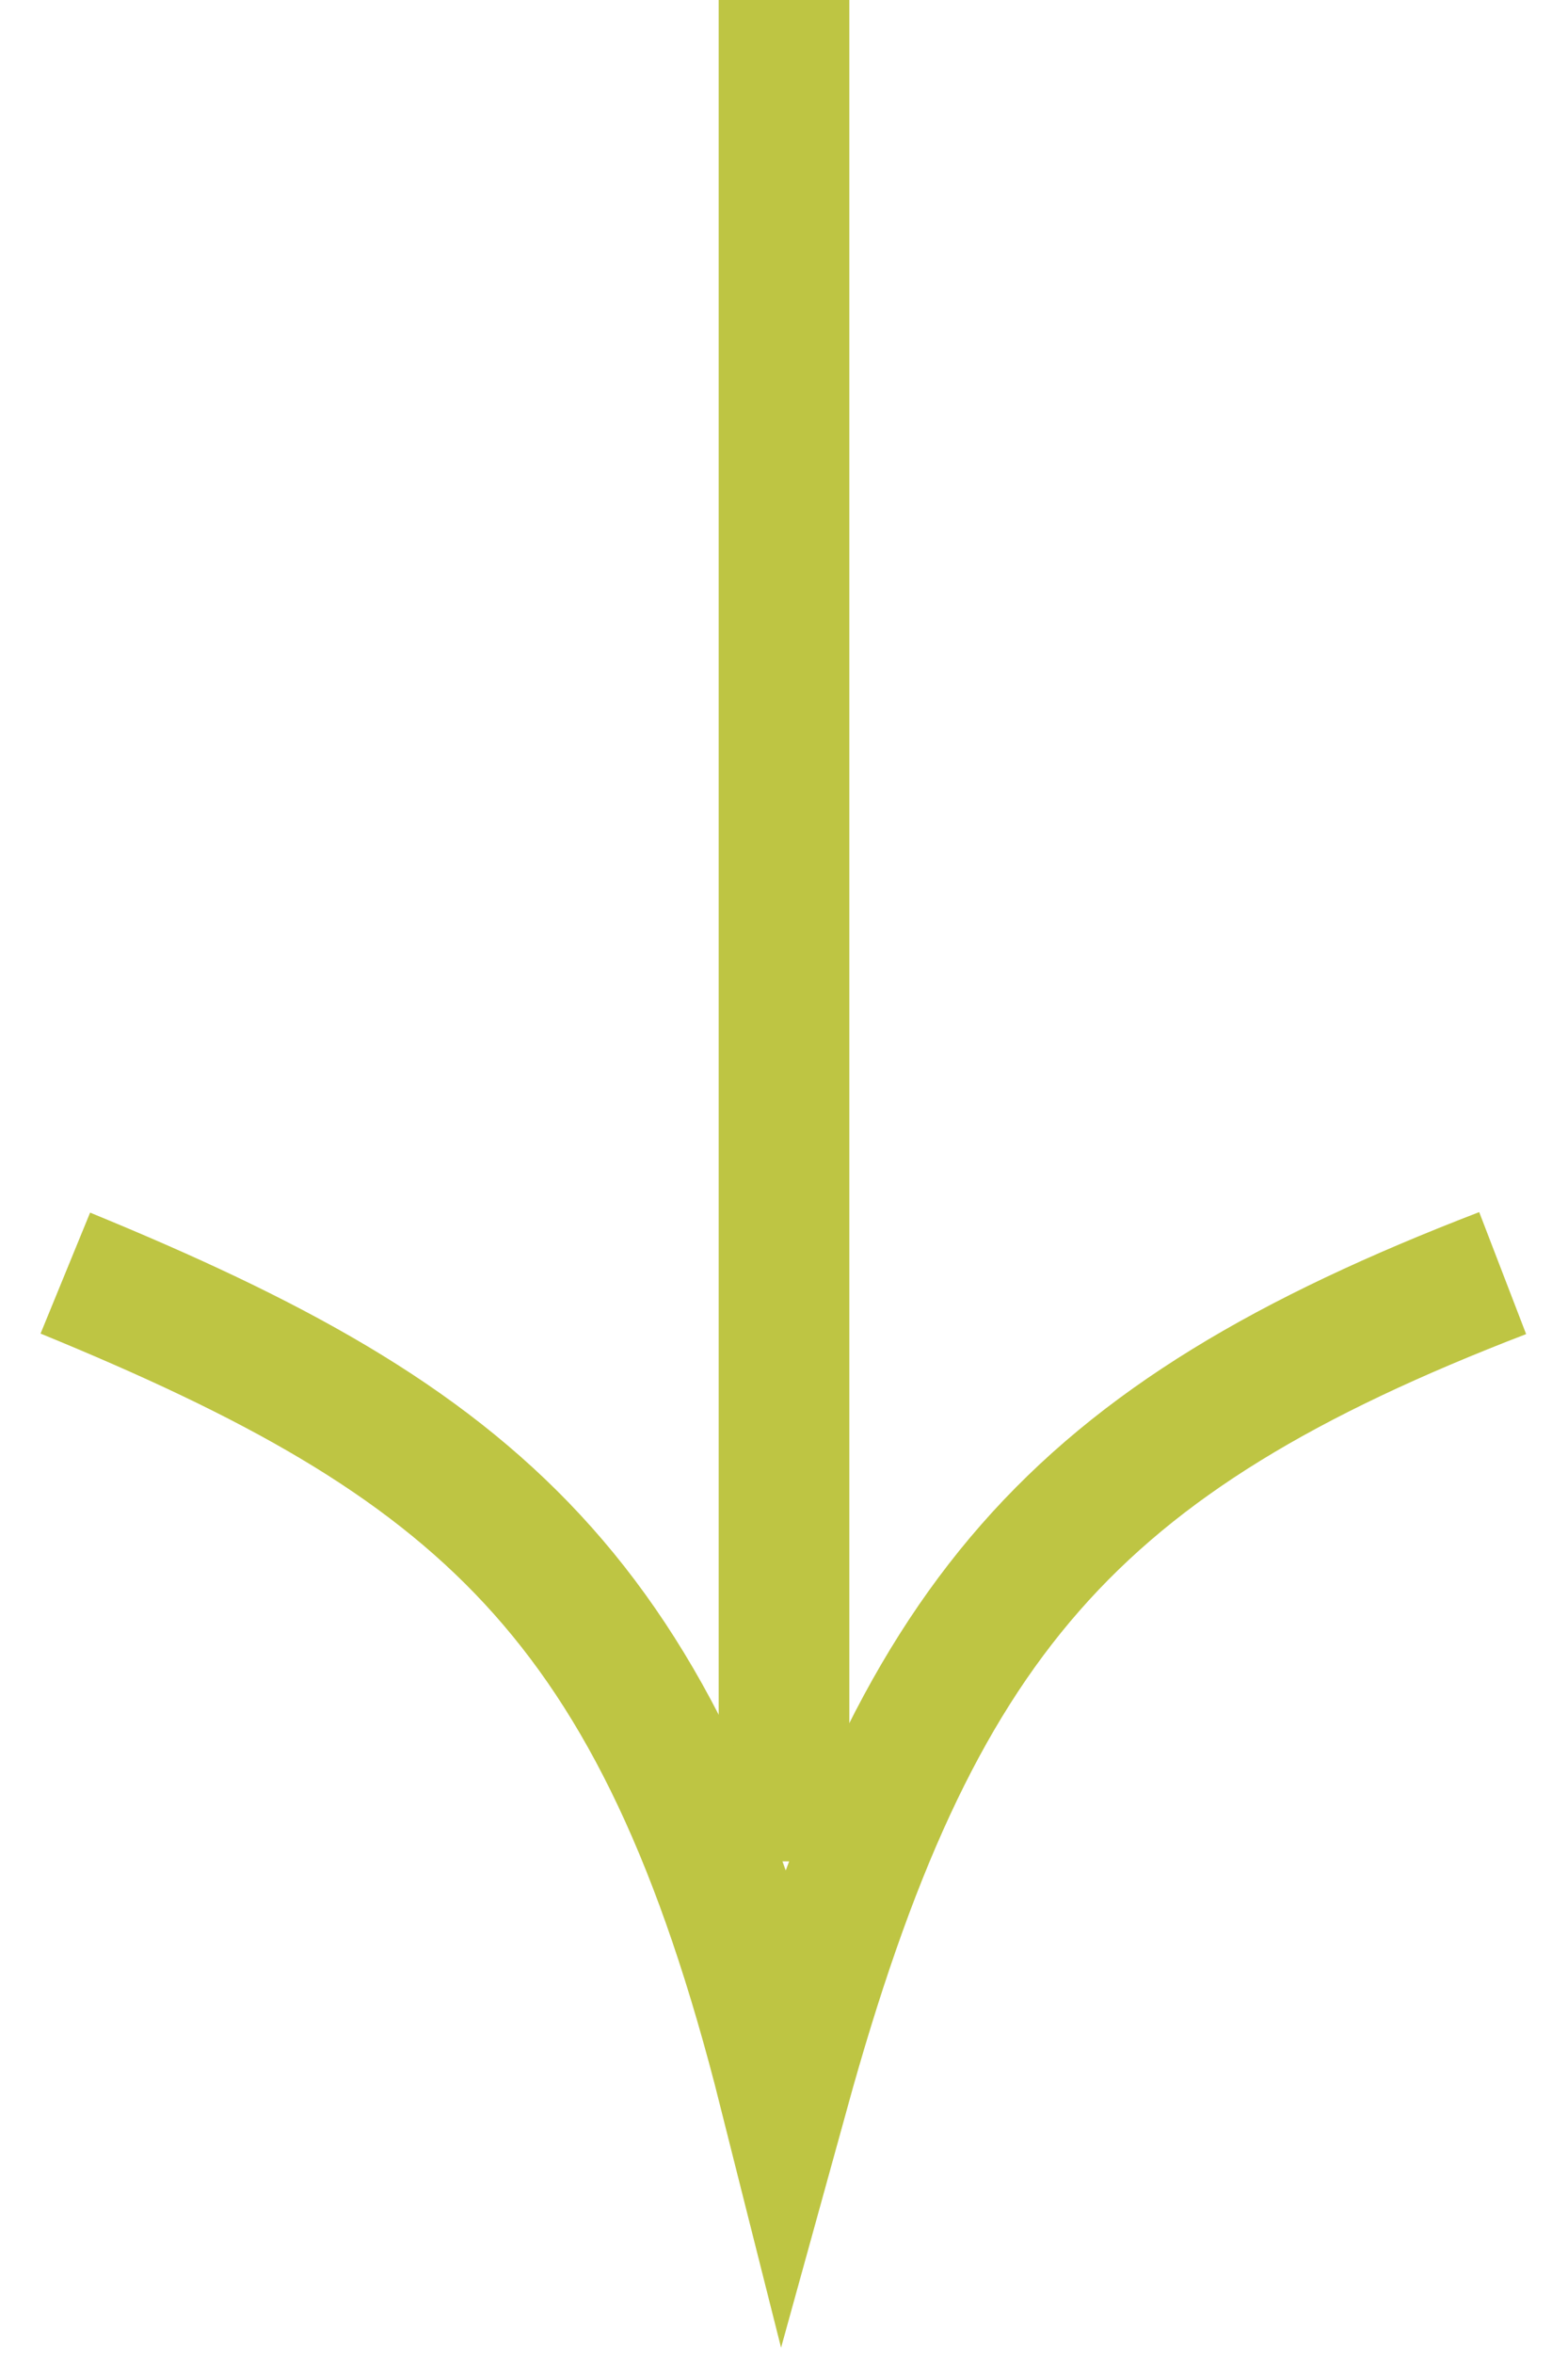 <svg width="24" height="36" viewBox="0 0 24 36" fill="none" xmlns="http://www.w3.org/2000/svg">
<path d="M12 28.478L12 0" stroke="#BEC543" stroke-width="2"/>
<path d="M23 19.478C16.39 22.022 13.993 24.784 12 32C10.087 24.399 7.317 22.067 1 19.478" stroke="#BEC543" stroke-width="2"/>
</svg>

